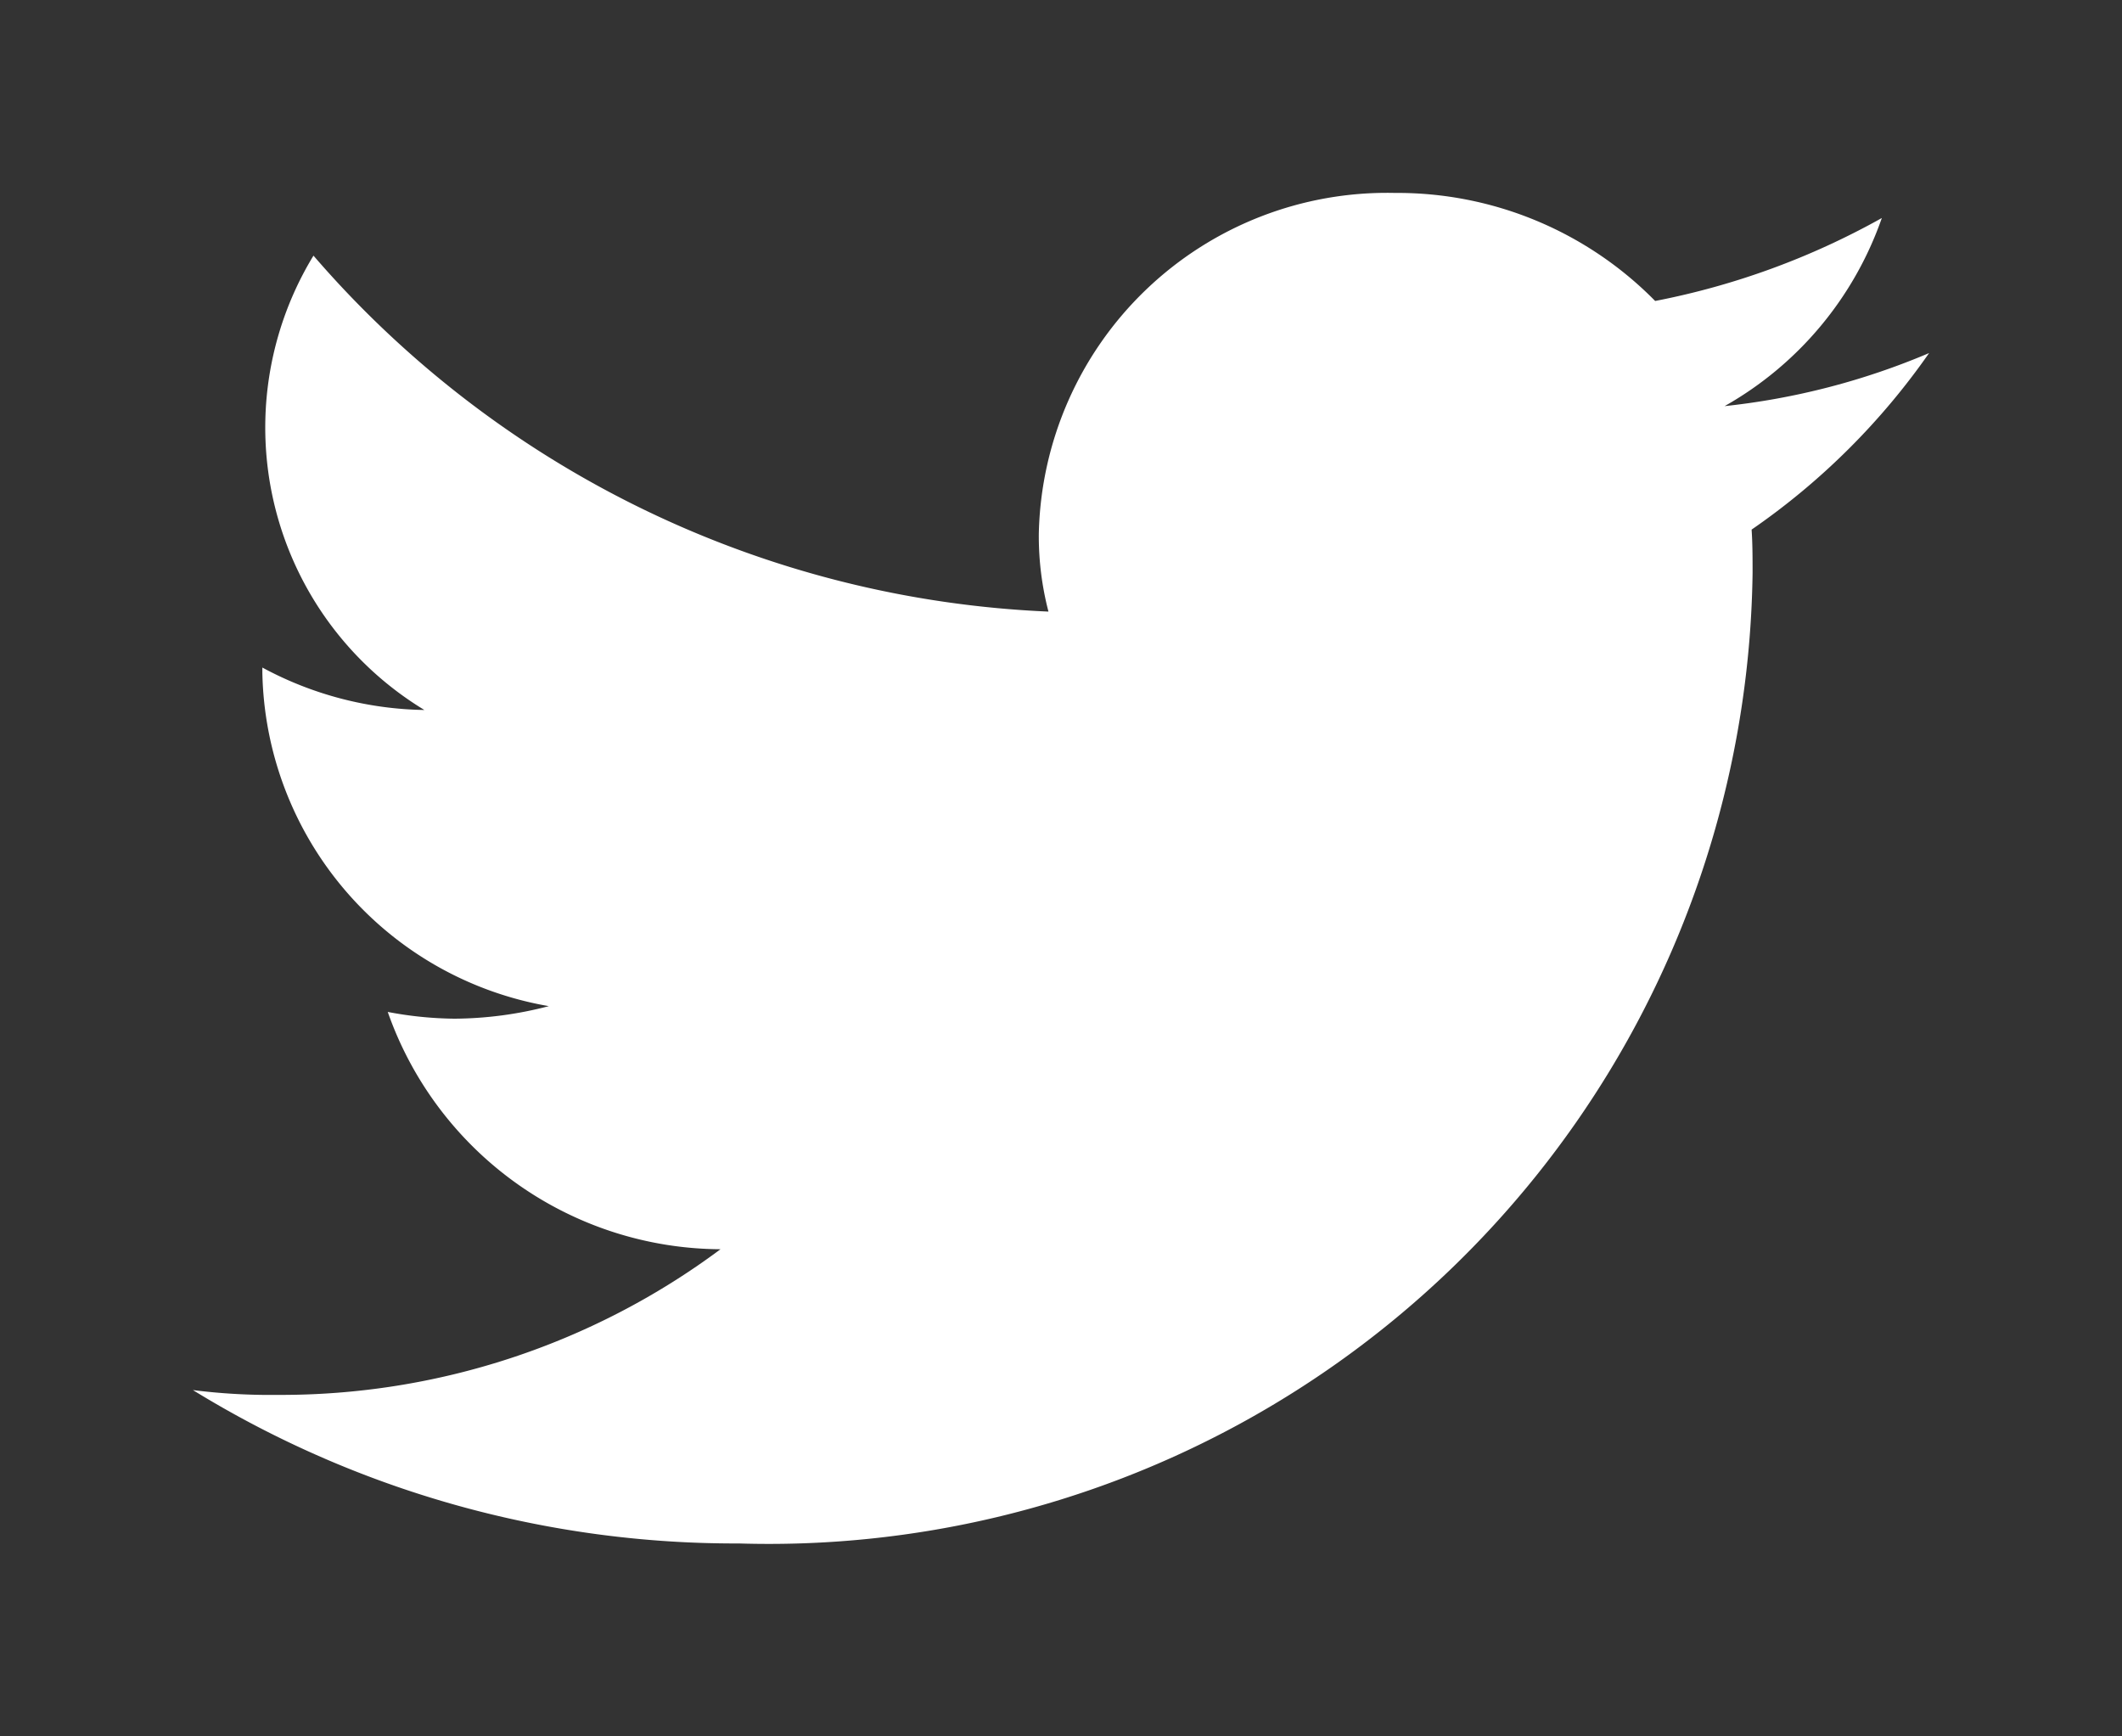<svg xmlns="http://www.w3.org/2000/svg" width="22" height="18" viewBox="0 0 22 18">
<rect x="0" y="0" width="22" height="18" fill="#333333" stroke="none"/>
<defs>
    <style>
      .cls-1 {
        fill: #fff;
        fill-rule: evenodd;
      }
    </style>
  </defs>
  <path id="icn_tw" class="cls-1" d="M1249.66,6473a10.2,10.2,0,0,0,10.51-10.06c0-.15,0-0.3-0.01-0.45a7.274,7.274,0,0,0,1.84-1.83,7.435,7.435,0,0,1-2.12.55,3.6,3.6,0,0,0,1.63-1.95,7.878,7.878,0,0,1-2.35.86,3.748,3.748,0,0,0-2.7-1.12,3.611,3.611,0,0,0-3.69,3.53,3.1,3.1,0,0,0,.1.81,10.662,10.662,0,0,1-7.62-3.69,3.424,3.424,0,0,0,1.15,4.71,3.65,3.65,0,0,1-1.68-.44v0.05a3.578,3.578,0,0,0,2.97,3.46,3.928,3.928,0,0,1-.98.13,3.841,3.841,0,0,1-.69-0.07,3.675,3.675,0,0,0,3.45,2.46,7.632,7.632,0,0,1-4.59,1.51,6.4,6.4,0,0,1-.88-0.05,10.732,10.732,0,0,0,5.66,1.59" transform="translate(-1242 -6457)"/>
</svg>
